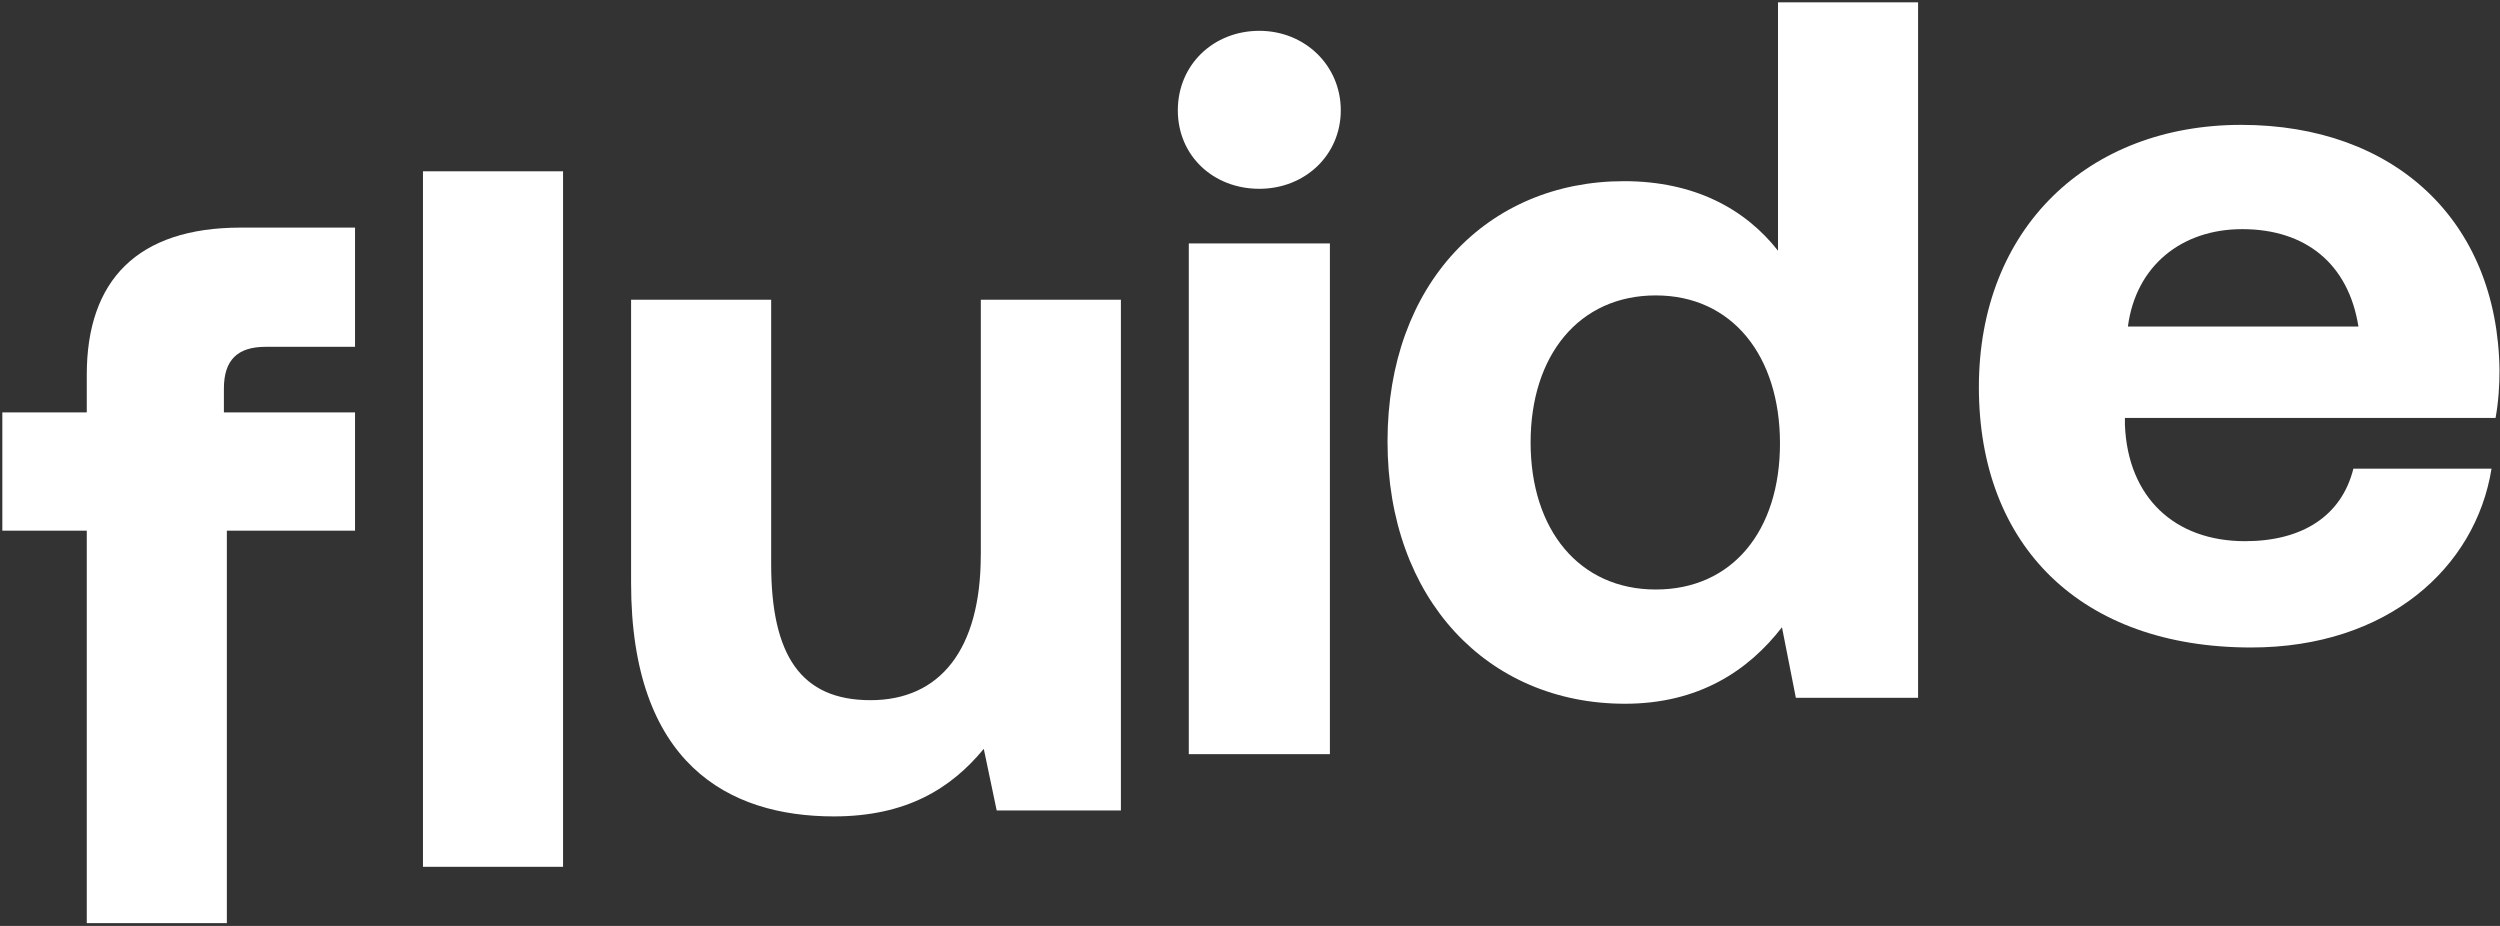 <svg width="567" height="210" viewBox="0 0 567 210" fill="none" xmlns="http://www.w3.org/2000/svg">
<rect x="0" y="0" width="567" height="210" fill="#333333" stroke="none"/>
<path d="M285.61 6.99C275.25 6.99 267.13 14.65 267.13 25.02C267.13 35.39 275.24 42.82 285.61 42.82C295.98 42.82 304.09 35.16 304.09 25.02C304.09 14.88 295.98 6.99 285.61 6.99Z" fill="white"/>
<path d="M301.62 55.21H269.62V171.04H301.62V55.21Z" fill="white"/>
<path d="M403.25 56.86C395.81 47.39 384.32 41.09 368.32 41.09C337.45 41.09 314.69 64.3 314.69 100.12C314.69 135.94 337.45 159.61 368.54 159.61C385.22 159.61 396.49 152.17 404.15 142.26L407.3 158.26H435.02V0.53H403.25V56.87V56.86ZM375.53 133.7C358.18 133.7 347.14 120.18 347.14 100.35C347.14 80.52 358.18 67 375.53 67C392.88 67 403.7 80.74 403.7 100.57C403.7 120.4 392.88 133.7 375.53 133.7Z" fill="white"/>
<path d="M565.99 94.79C566.66 91.19 566.89 87.35 566.89 83.97C566.44 49.95 543.01 28.32 508.3 28.32C473.59 28.32 448.81 51.75 448.81 87.81C448.81 123.87 472.02 146.85 510.55 146.85C541.42 146.85 561.47 128.82 565.08 106.29H533.75C531.05 117.11 522.03 122.74 509.19 122.74C493.19 122.74 482.6 112.82 481.93 96.37V94.79H565.98H565.99ZM508.53 51.97C522.95 51.97 532.64 59.86 534.89 74.05H482.61C484.41 60.3 494.78 51.97 508.53 51.97Z" fill="white"/>
<path d="M19.68 84.97V93.53H0.53V120.35H19.68V209.36H51.45V120.35H80.52V93.53H50.78V88.13C50.78 81.59 53.93 78.66 60.24 78.66H80.52V51.62H54.61C31.18 51.62 19.68 63.56 19.68 84.97Z" fill="white"/>
<path d="M127.7 38.85H95.93V196.59H127.7V38.85Z" fill="white"/>
<path d="M222.44 125.9C222.44 147.31 213.2 158.8 197.43 158.8C181.66 158.8 174.9 148.66 174.9 127.92V67.98H143.13V132.21C143.13 173.22 165.21 185.16 189.1 185.16C205.55 185.16 215.69 178.85 223.12 169.84L226.05 183.81H254.22V67.98H222.45V125.9H222.44Z" fill="white"/>
</svg>
